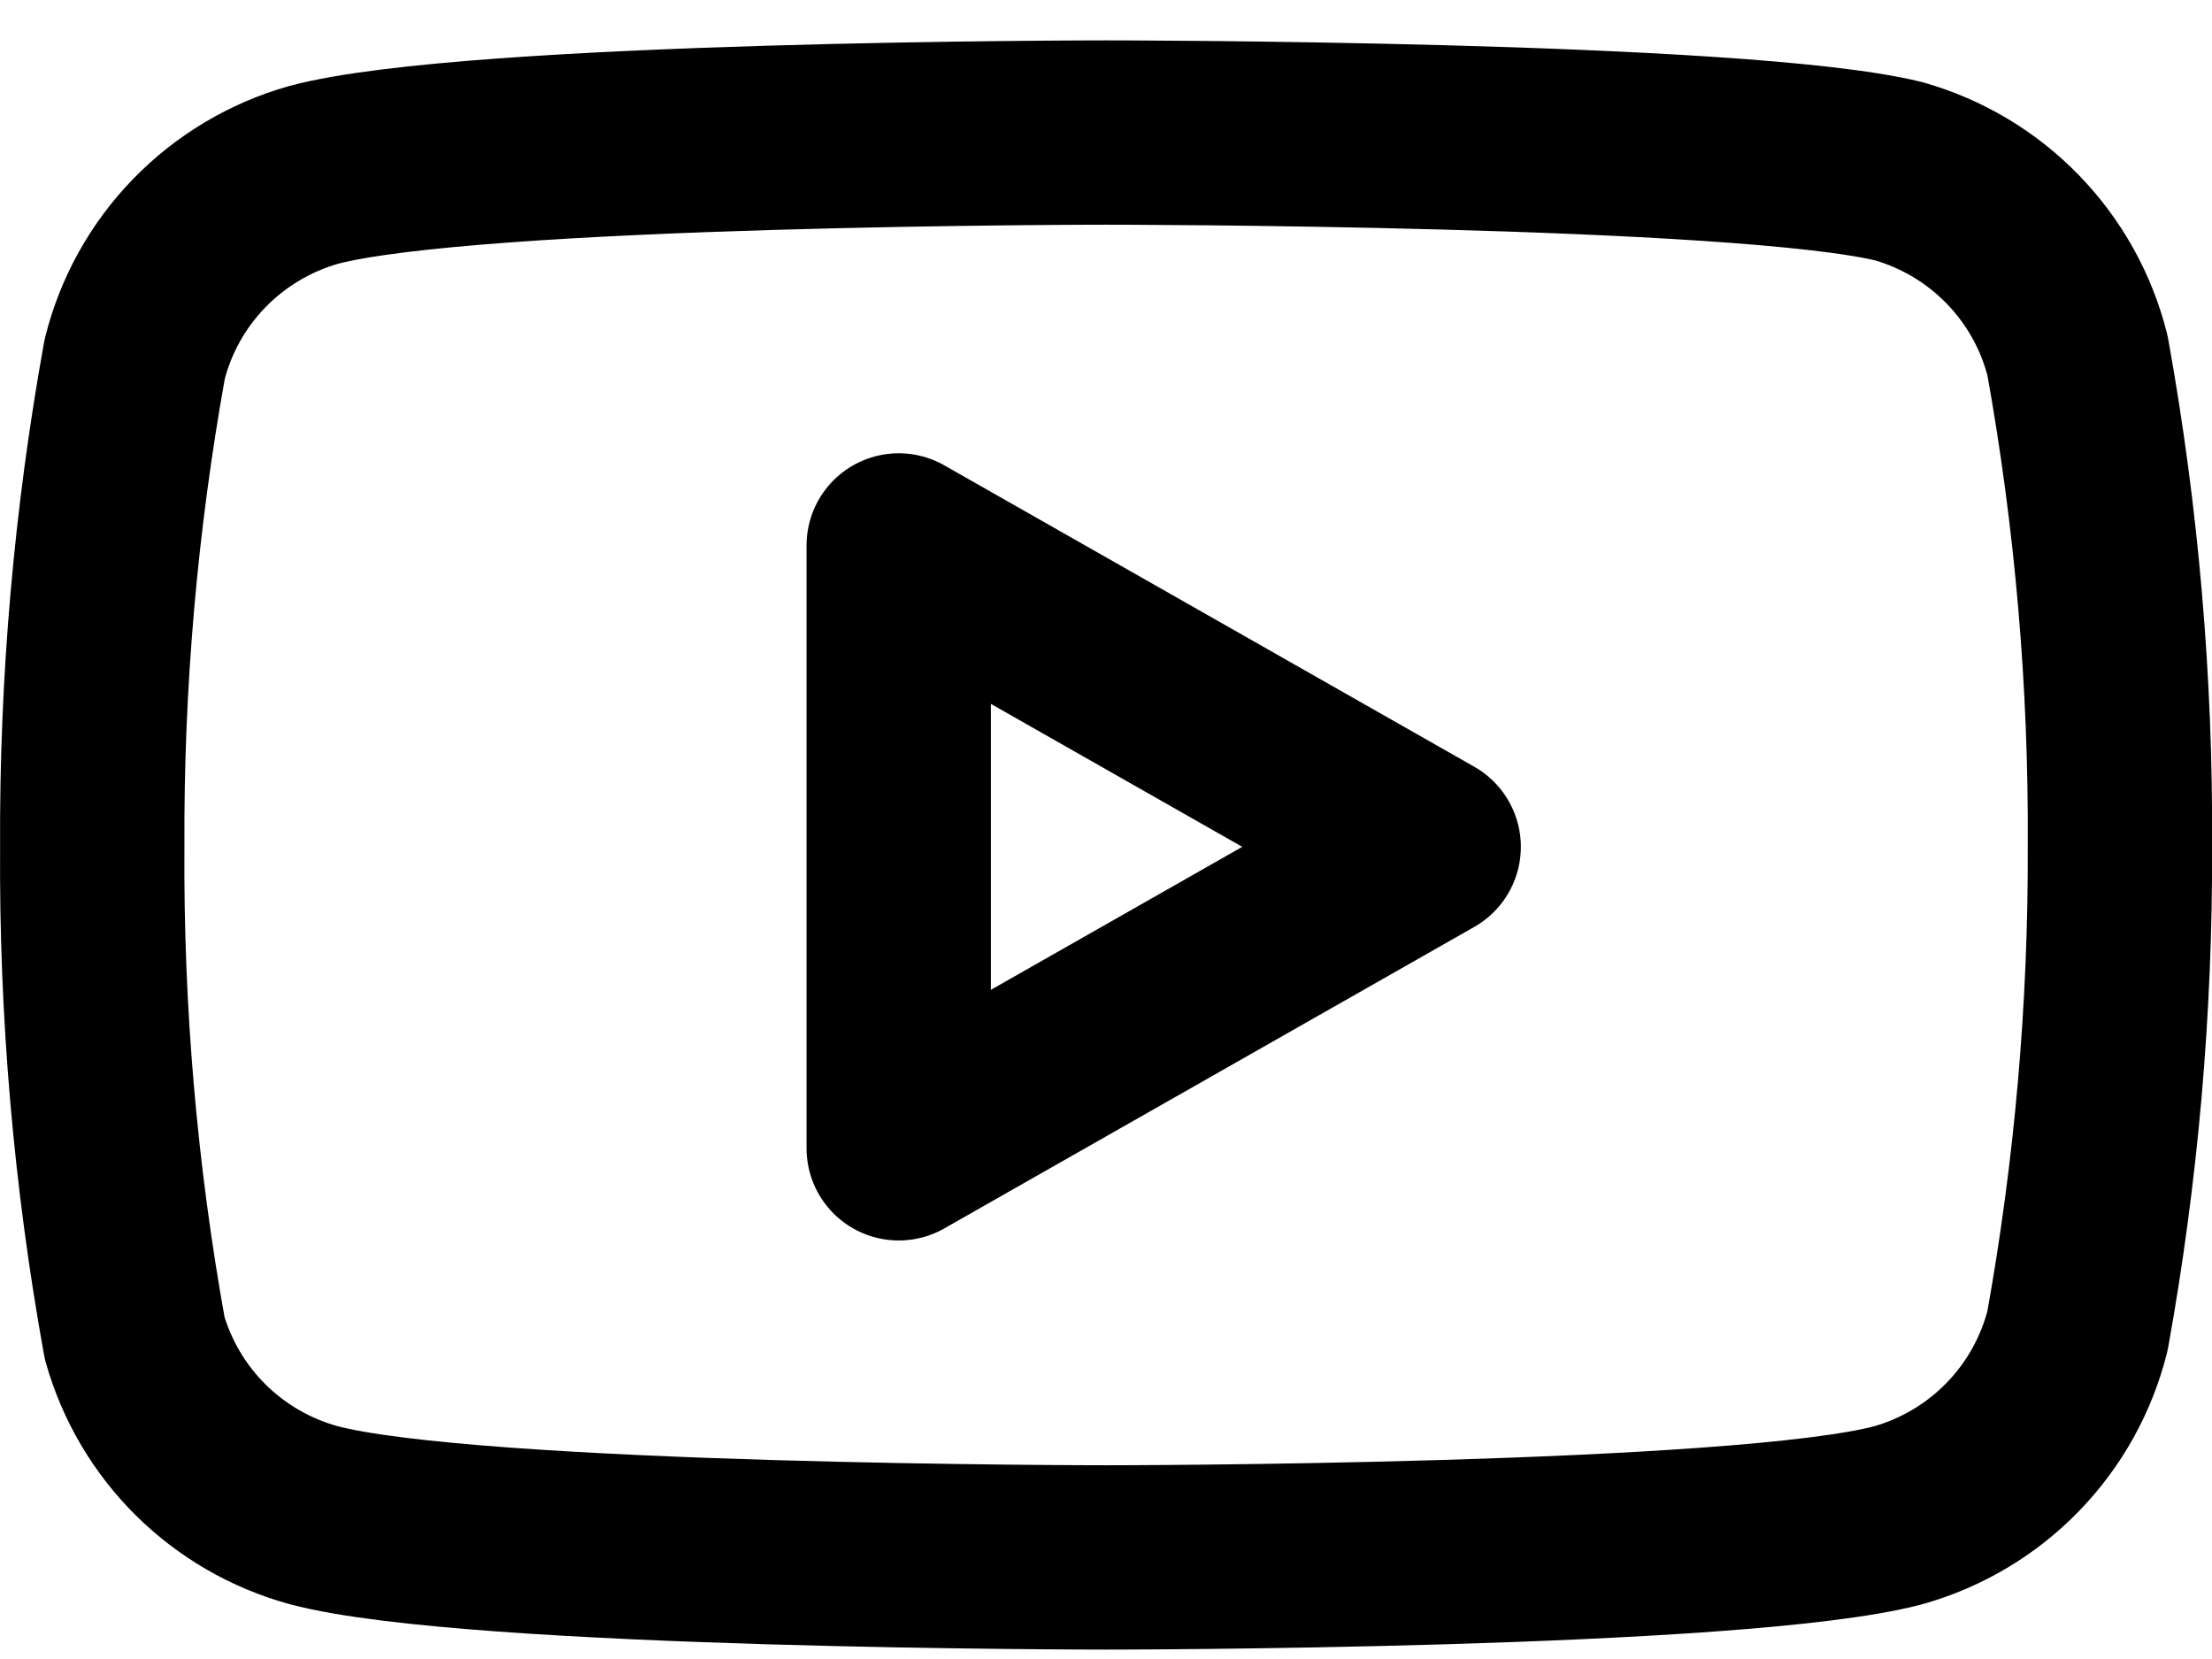 <svg width="24" height="18" viewBox="0 0 24 18" fill="none" xmlns="http://www.w3.org/2000/svg">
<path d="M22.541 3.858C22.422 3.384 22.18 2.949 21.839 2.598C21.499 2.247 21.071 1.992 20.601 1.858C18.881 1.438 12.001 1.438 12.001 1.438C12.001 1.438 5.121 1.438 3.401 1.898C2.93 2.032 2.503 2.287 2.162 2.638C1.821 2.989 1.579 3.424 1.461 3.898C1.146 5.644 0.992 7.415 1.001 9.188C0.989 10.976 1.143 12.76 1.461 14.518C1.592 14.978 1.839 15.397 2.179 15.733C2.519 16.069 2.939 16.312 3.401 16.439C5.121 16.898 12.001 16.898 12.001 16.898C12.001 16.898 18.881 16.898 20.601 16.439C21.071 16.305 21.499 16.05 21.839 15.699C22.18 15.348 22.422 14.913 22.541 14.438C22.853 12.706 23.007 10.949 23.001 9.188C23.012 7.401 22.858 5.617 22.541 3.858Z" stroke="black" stroke-width="2" stroke-linecap="round" stroke-linejoin="round"/>
<path d="M9.751 12.459L15.501 9.188L9.751 5.918V12.459Z" stroke="black" stroke-width="2" stroke-linecap="round" stroke-linejoin="round"/>
</svg>
